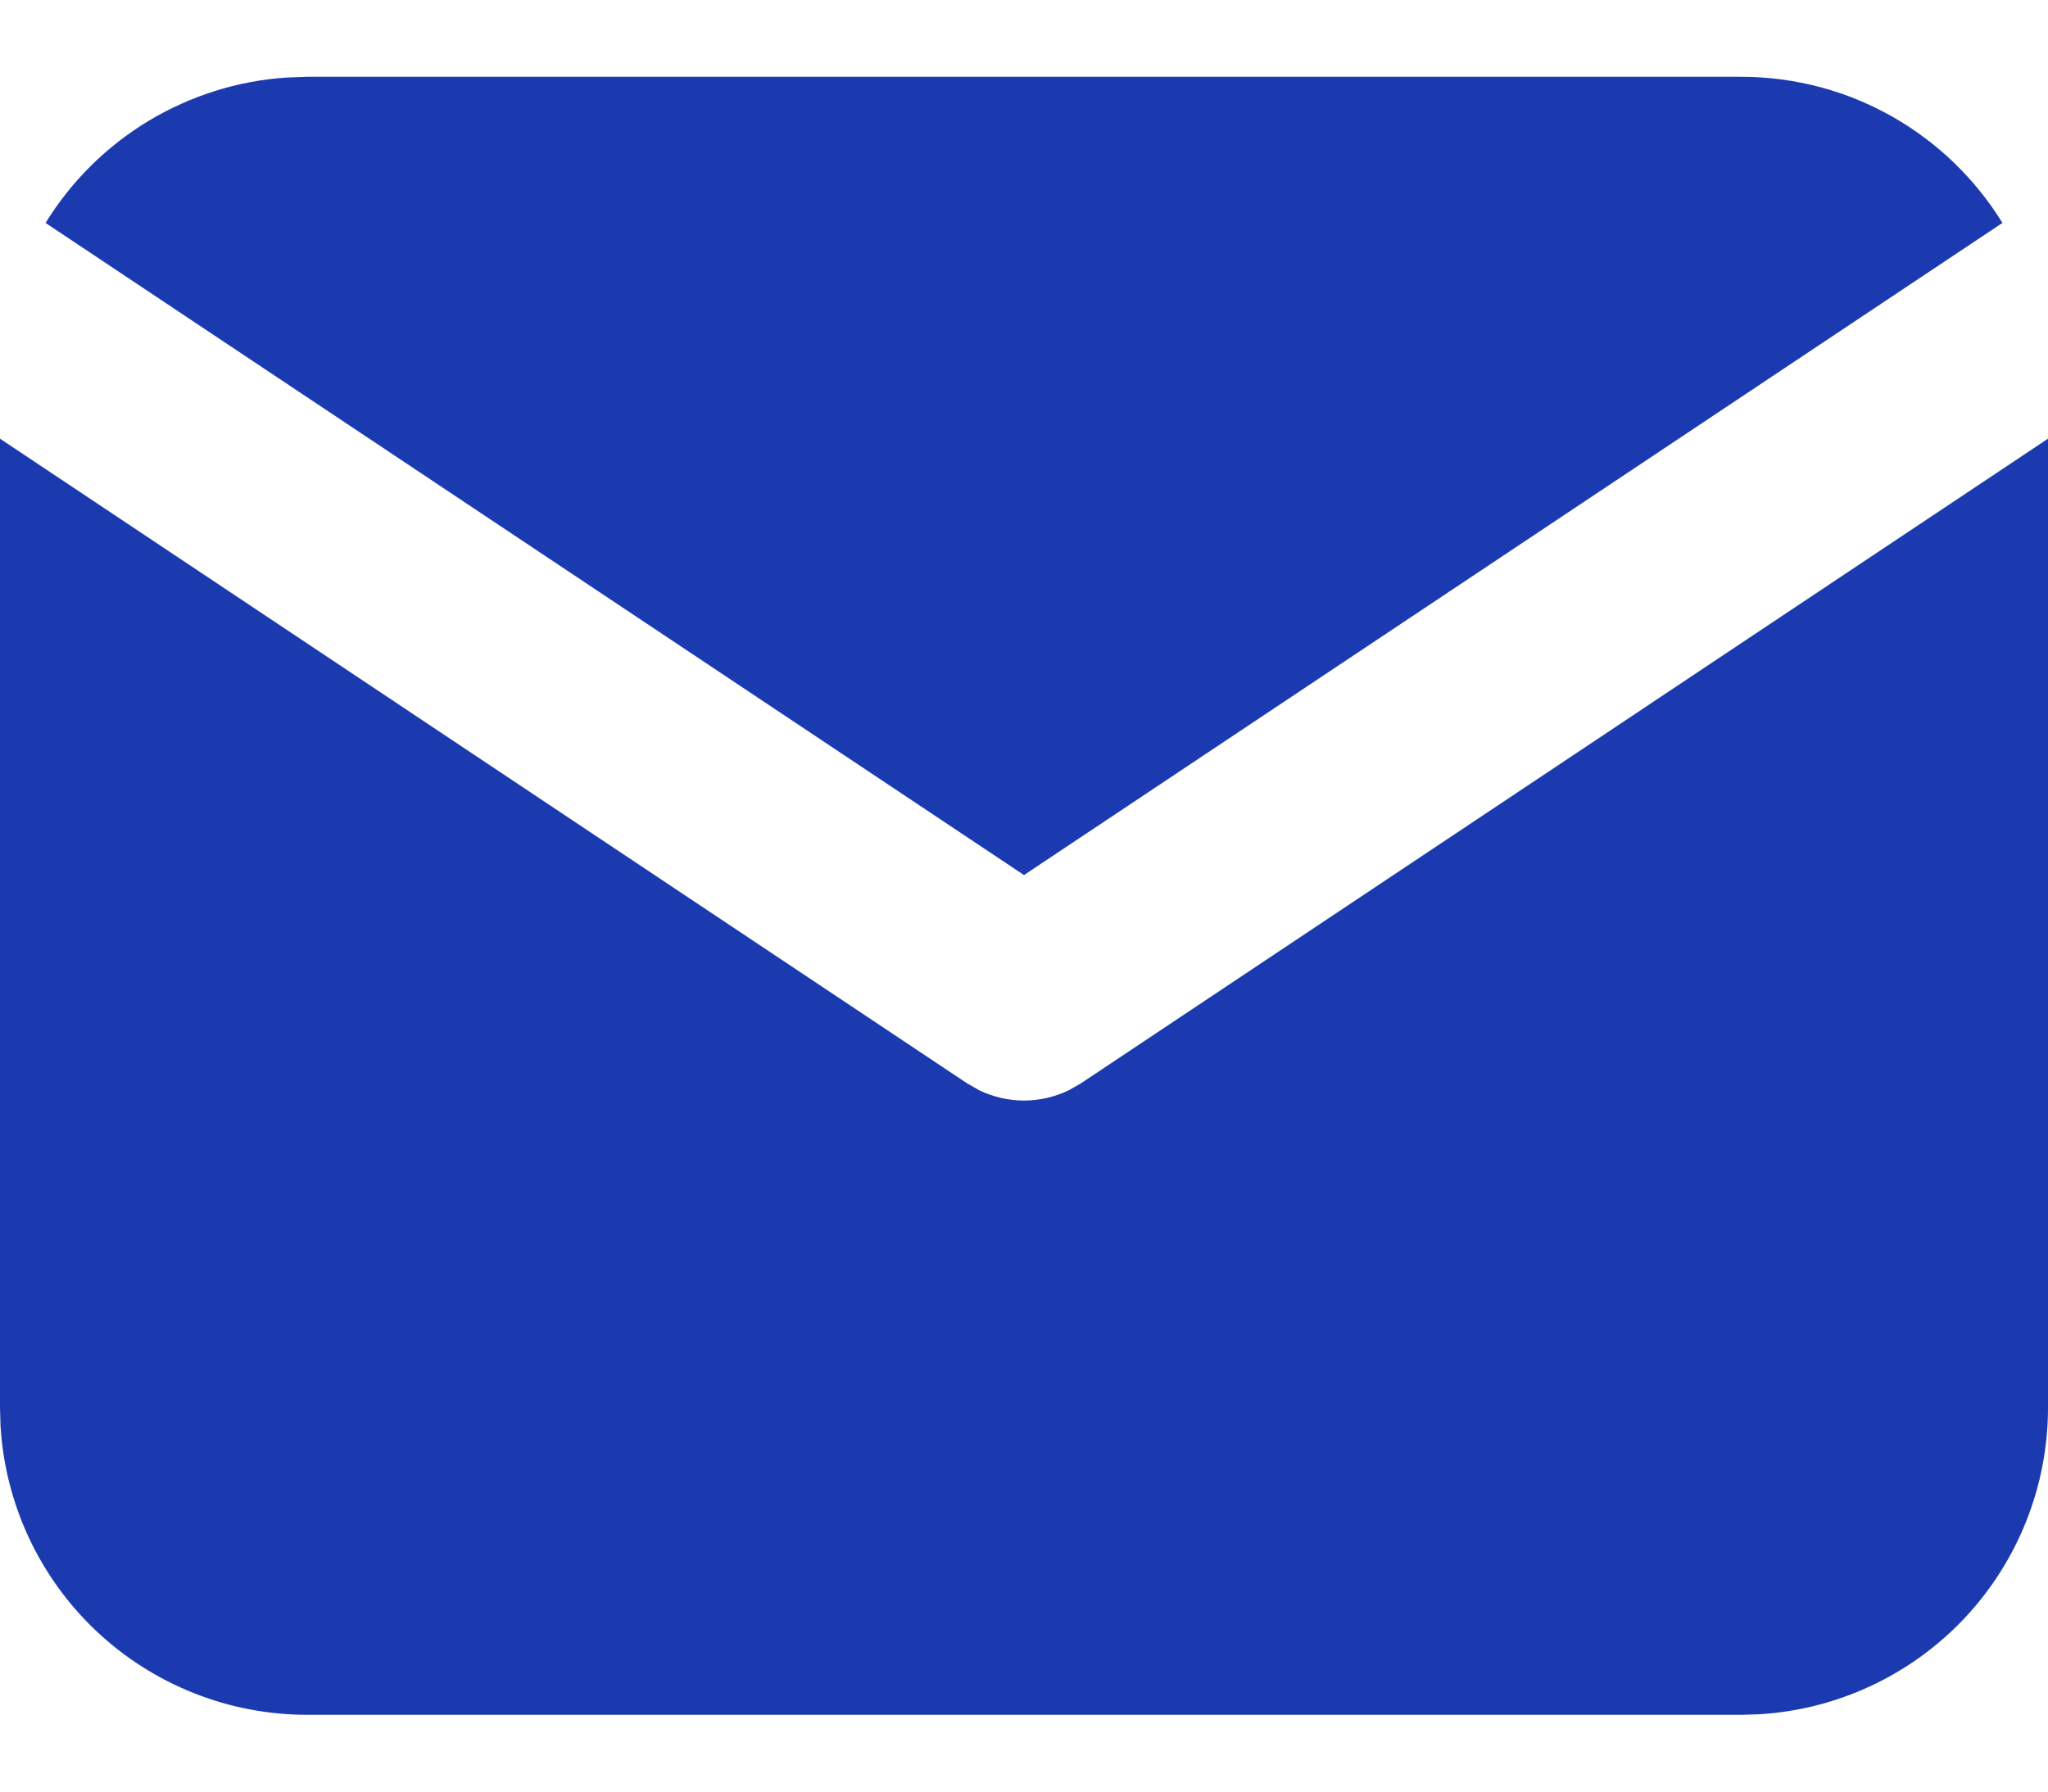 <svg width="16" height="14" viewBox="0 0 16 14" fill="none" xmlns="http://www.w3.org/2000/svg">
<path d="M16 3.428V11C16 11.612 15.766 12.201 15.346 12.647C14.926 13.092 14.352 13.36 13.741 13.396L13.6 13.4H2.4C1.788 13.4 1.199 13.166 0.753 12.746C0.308 12.326 0.04 11.752 0.004 11.141L0 11V3.428L7.556 8.466L7.649 8.519C7.758 8.572 7.878 8.6 8 8.6C8.122 8.6 8.242 8.572 8.351 8.519L8.444 8.466L16 3.428Z" fill="#1C3AB0"/>
<path d="M13.6 0.6C14.464 0.6 15.222 1.056 15.644 1.742L8 6.838L0.356 1.742C0.557 1.416 0.832 1.143 1.16 0.945C1.488 0.748 1.858 0.631 2.239 0.606L2.4 0.6H13.6Z" fill="#1C3AB0"/>
</svg>
